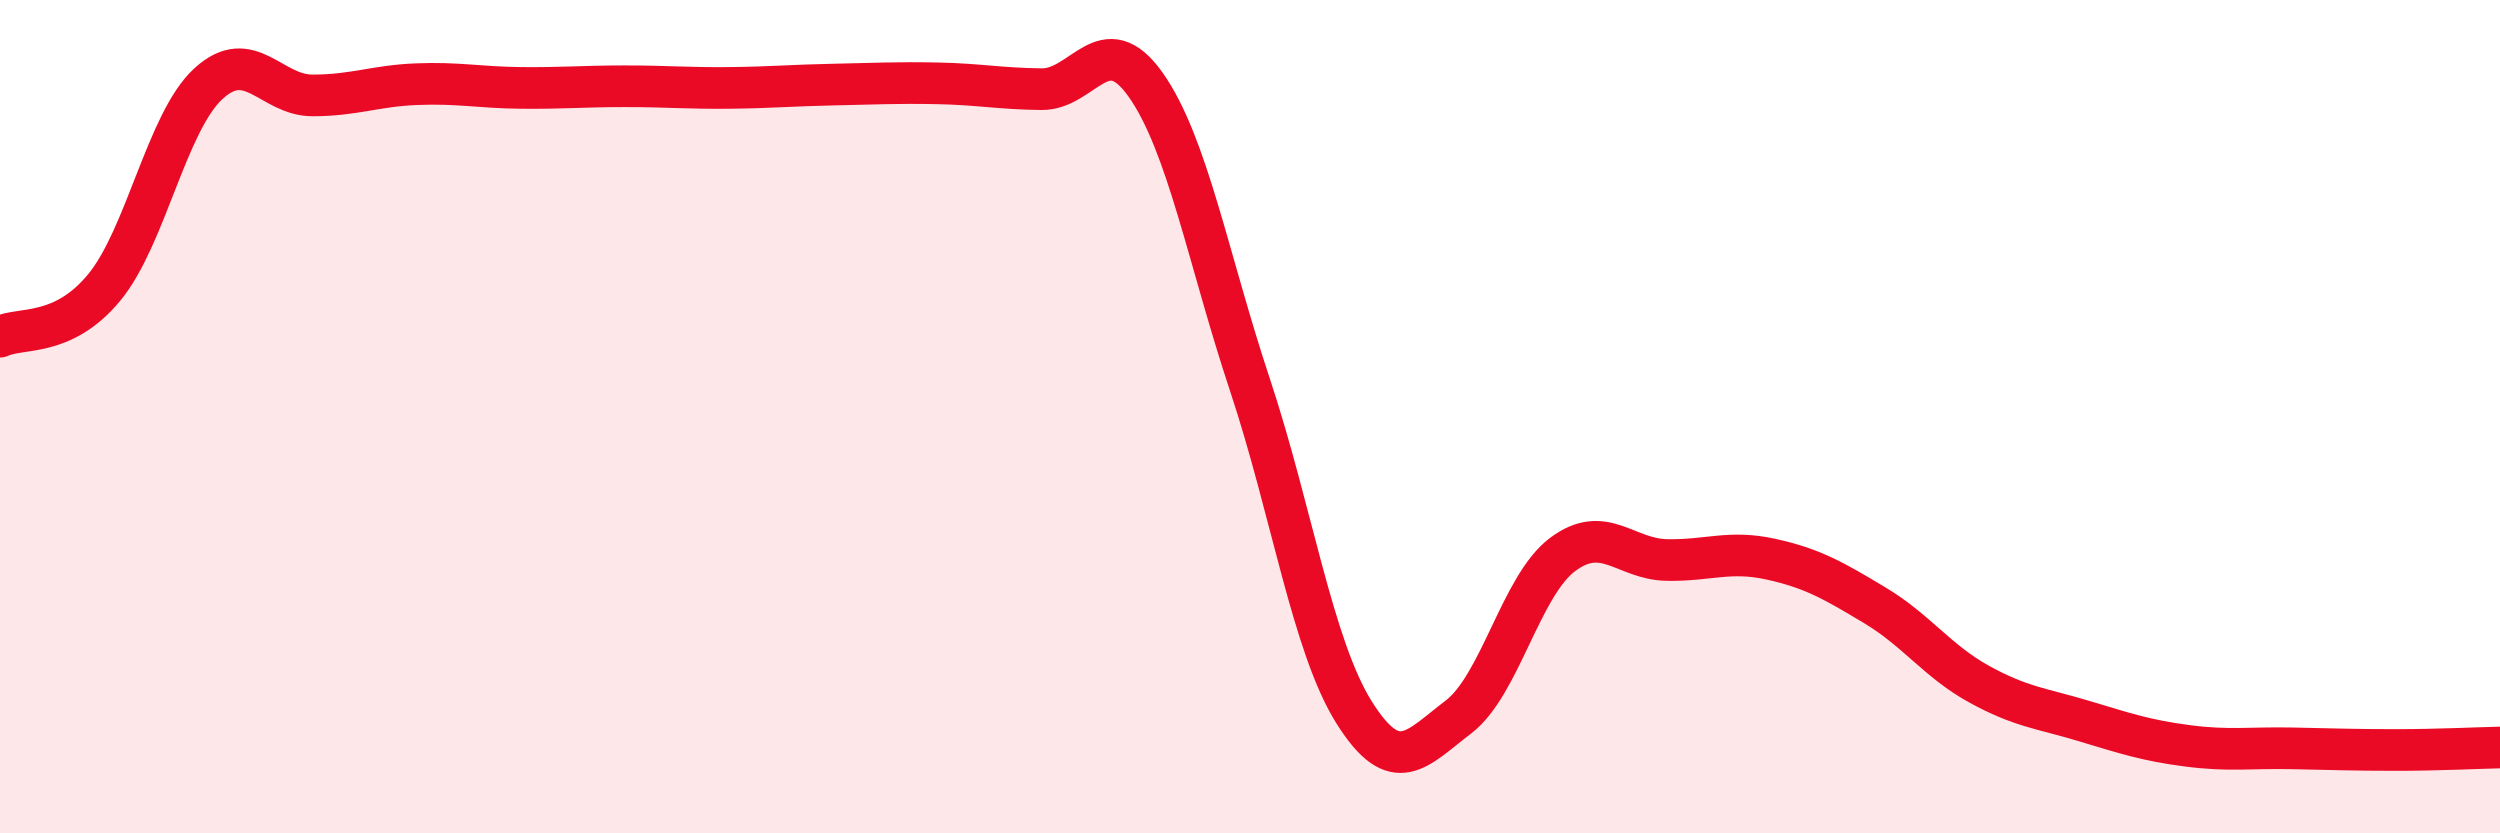 
    <svg width="60" height="20" viewBox="0 0 60 20" xmlns="http://www.w3.org/2000/svg">
      <path
        d="M 0,8.08 C 0.5,7.84 1.5,8.11 2.5,6.9 C 3.5,5.69 4,2.93 5,2.01 C 6,1.09 6.5,2.29 7.5,2.29 C 8.5,2.29 9,2.06 10,2.02 C 11,1.98 11.5,2.1 12.5,2.11 C 13.5,2.12 14,2.07 15,2.07 C 16,2.07 16.5,2.12 17.5,2.11 C 18.5,2.1 19,2.05 20,2.03 C 21,2.01 21.5,1.98 22.5,2 C 23.5,2.02 24,2.13 25,2.14 C 26,2.15 26.5,0.62 27.5,2.04 C 28.5,3.46 29,6.23 30,9.24 C 31,12.25 31.5,15.51 32.5,17.1 C 33.5,18.69 34,17.97 35,17.21 C 36,16.45 36.5,14.06 37.5,13.31 C 38.5,12.56 39,13.42 40,13.44 C 41,13.46 41.5,13.2 42.5,13.42 C 43.5,13.64 44,13.93 45,14.53 C 46,15.13 46.5,15.87 47.5,16.42 C 48.5,16.97 49,17 50,17.3 C 51,17.6 51.5,17.77 52.5,17.9 C 53.5,18.03 54,17.94 55,17.96 C 56,17.98 56.5,18 57.5,18 C 58.5,18 59.5,17.95 60,17.94L60 20L0 20Z"
        fill="#EB0A25"
        opacity="0.1"
        stroke-linecap="round"
        stroke-linejoin="round"
      />
      <path
        d="M 0,8.08 C 0.5,7.84 1.5,8.11 2.5,6.9 C 3.5,5.69 4,2.93 5,2.01 C 6,1.09 6.5,2.29 7.5,2.29 C 8.5,2.29 9,2.06 10,2.02 C 11,1.98 11.5,2.1 12.5,2.11 C 13.5,2.12 14,2.07 15,2.07 C 16,2.07 16.5,2.12 17.5,2.11 C 18.5,2.1 19,2.05 20,2.03 C 21,2.01 21.5,1.98 22.5,2 C 23.5,2.02 24,2.13 25,2.14 C 26,2.15 26.5,0.62 27.5,2.04 C 28.5,3.46 29,6.23 30,9.24 C 31,12.25 31.5,15.51 32.5,17.1 C 33.5,18.69 34,17.97 35,17.21 C 36,16.45 36.5,14.06 37.5,13.31 C 38.5,12.56 39,13.42 40,13.44 C 41,13.46 41.5,13.2 42.5,13.42 C 43.5,13.64 44,13.93 45,14.53 C 46,15.13 46.5,15.87 47.5,16.42 C 48.5,16.97 49,17 50,17.3 C 51,17.6 51.5,17.77 52.5,17.9 C 53.5,18.03 54,17.94 55,17.96 C 56,17.98 56.5,18 57.5,18 C 58.5,18 59.5,17.95 60,17.94"
        stroke="#EB0A25"
        stroke-width="1"
        fill="none"
        stroke-linecap="round"
        stroke-linejoin="round"
      />
    </svg>
  
